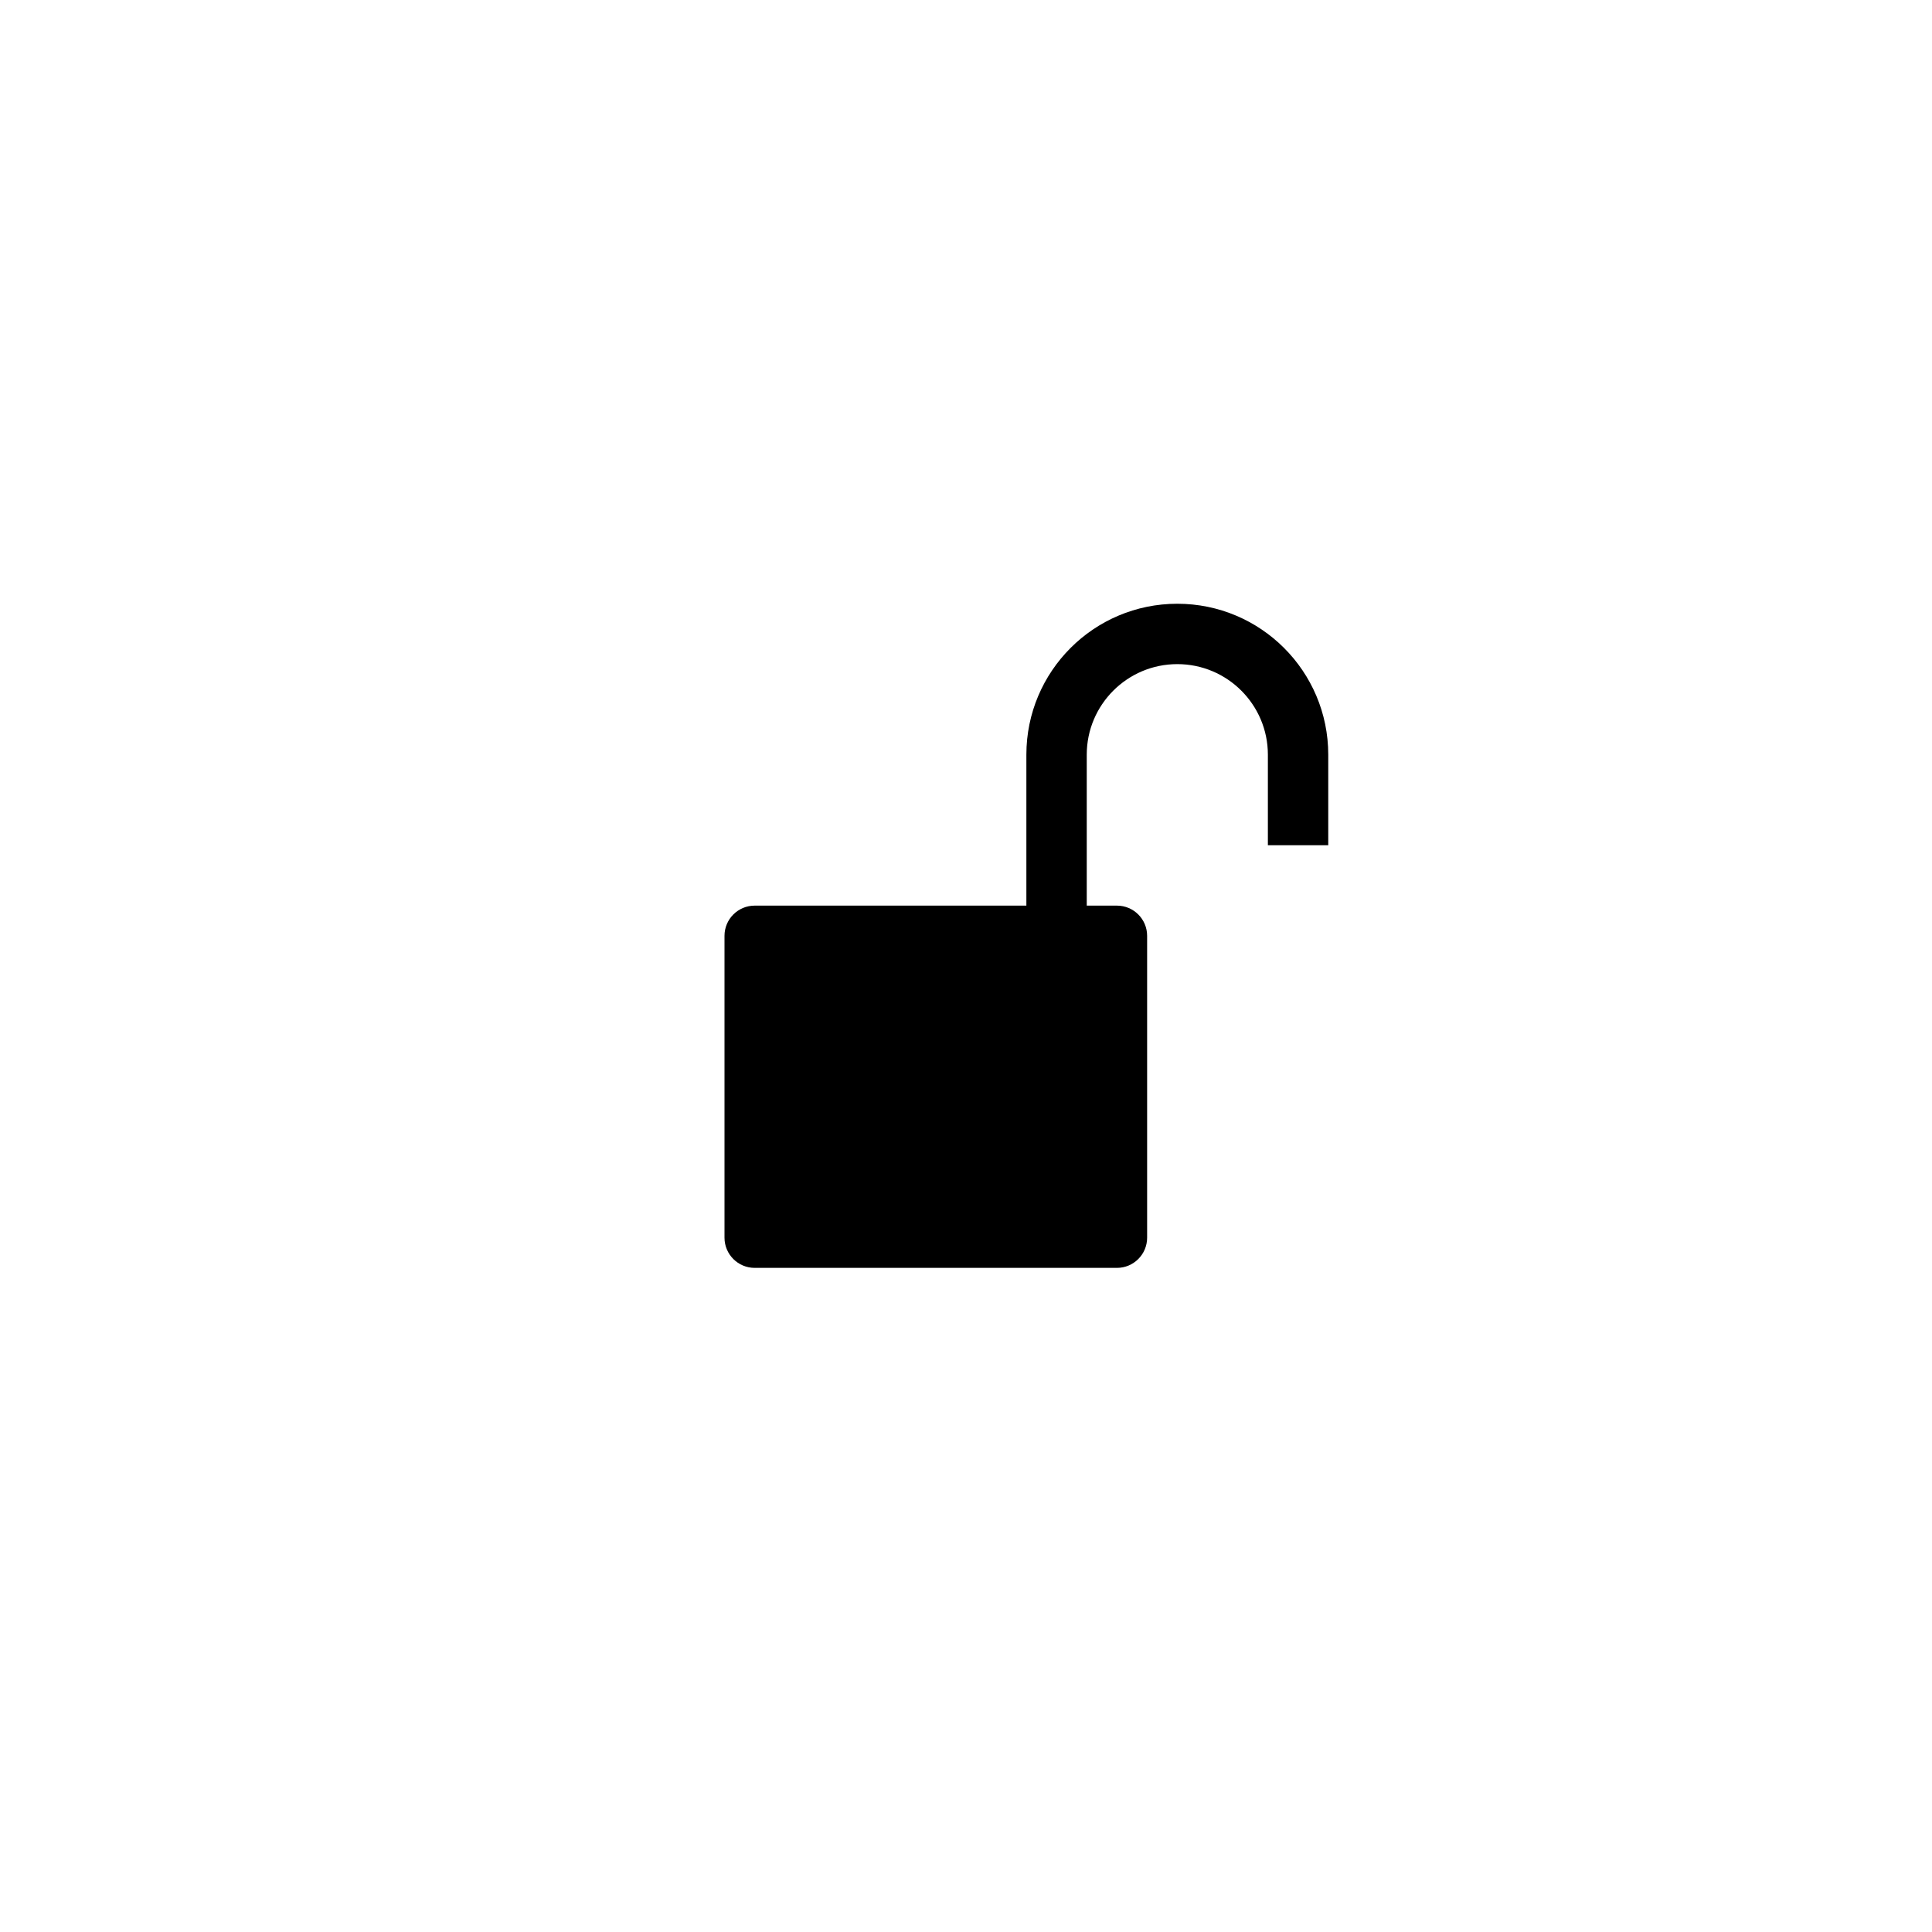 <svg fill="none" height="32" viewBox="0 0 32 32" width="32" xmlns="http://www.w3.org/2000/svg"><path d="m18 15h.5c.276 0 .5.224.5.5v5c0 .276-.224.5-.5.5h-6c-.276 0-.5-.224-.5-.5v-5c0-.276.224-.5.5-.5h4.5v-2.5c0-1.381 1.119-2.5 2.5-2.5s2.5 1.119 2.5 2.5v1.5h-1v-1.5c0-.828-.672-1.5-1.5-1.5s-1.5.672-1.5 1.5z" fill="#000"/></svg>